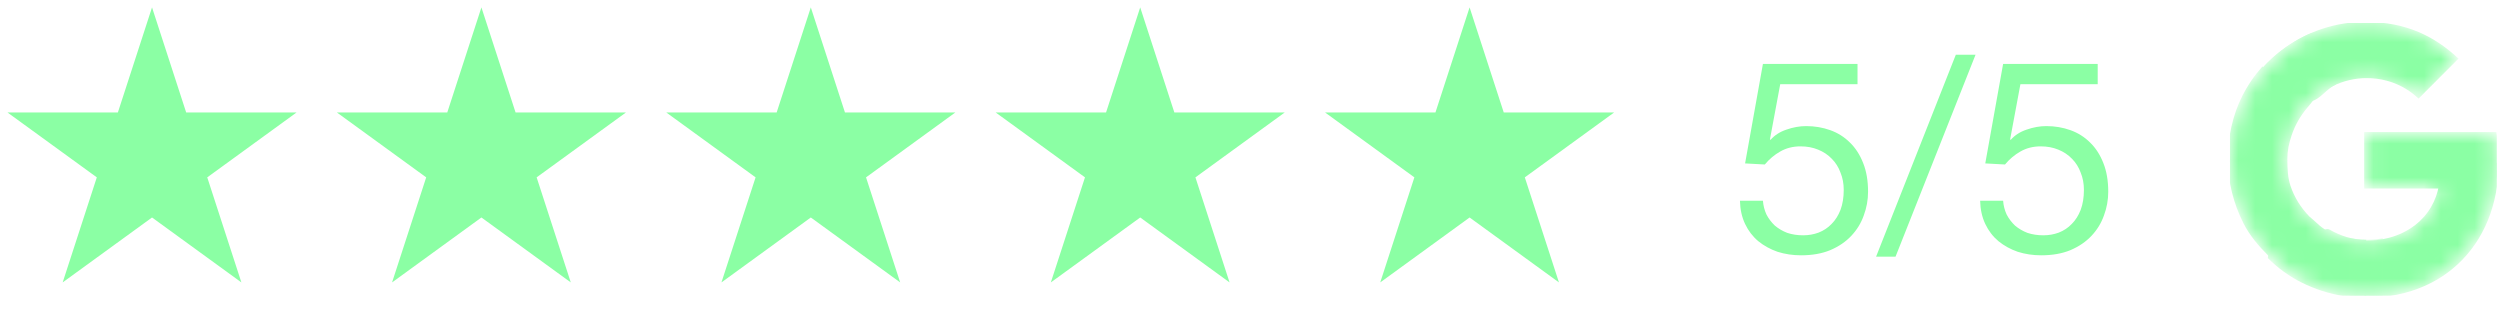 <svg xmlns="http://www.w3.org/2000/svg" fill="none" viewBox="0 0 148 19" height="19" width="148">
<path fill="#8BFFA4" d="M9 0.438L11.021 6.656H17.559L12.269 10.5L14.29 16.719L9 12.875L3.71 16.719L5.731 10.5L0.44 6.656H6.979L9 0.438Z"></path>
<path fill="#8BFFA4" d="M28.5 0.438L30.521 6.656H37.059L31.769 10.5L33.79 16.719L28.5 12.875L23.21 16.719L25.231 10.5L19.941 6.656H26.479L28.5 0.438Z"></path>
<path fill="#8BFFA4" d="M48 0.438L50.021 6.656H56.559L51.269 10.5L53.29 16.719L48 12.875L42.71 16.719L44.731 10.5L39.441 6.656H45.979L48 0.438Z"></path>
<path fill="#8BFFA4" d="M67.5 0.438L69.521 6.656H76.059L70.769 10.5L72.79 16.719L67.5 12.875L62.21 16.719L64.231 10.5L58.941 6.656H65.479L67.5 0.438Z"></path>
<path fill="#8BFFA4" d="M87 0.438L89.021 6.656H95.559L90.269 10.5L92.29 16.719L87 12.875L81.71 16.719L83.731 10.5L78.441 6.656H84.979L87 0.438Z"></path>
<path fill="#8BFFA4" d="M109.965 4.986H105.389L104.781 8.249L104.813 8.281C105.059 8.004 105.373 7.801 105.757 7.673C106.152 7.535 106.541 7.465 106.925 7.465C107.427 7.465 107.901 7.545 108.349 7.705C108.797 7.865 109.187 8.111 109.517 8.441C109.848 8.761 110.109 9.167 110.301 9.658C110.493 10.137 110.589 10.703 110.589 11.354C110.589 11.834 110.504 12.303 110.333 12.761C110.173 13.21 109.928 13.61 109.597 13.961C109.267 14.313 108.851 14.596 108.349 14.809C107.859 15.012 107.283 15.114 106.621 15.114C106.131 15.114 105.667 15.044 105.229 14.905C104.803 14.756 104.424 14.548 104.093 14.281C103.763 14.004 103.501 13.663 103.309 13.258C103.117 12.852 103.016 12.393 103.005 11.882H104.365C104.387 12.169 104.456 12.441 104.573 12.697C104.701 12.943 104.867 13.162 105.069 13.354C105.283 13.535 105.528 13.679 105.805 13.786C106.093 13.882 106.408 13.93 106.749 13.93C107.069 13.93 107.373 13.876 107.661 13.77C107.96 13.652 108.216 13.482 108.429 13.258C108.653 13.034 108.829 12.756 108.957 12.425C109.085 12.084 109.149 11.69 109.149 11.242C109.149 10.868 109.085 10.527 108.957 10.217C108.84 9.898 108.669 9.626 108.445 9.402C108.221 9.167 107.949 8.986 107.629 8.857C107.32 8.729 106.973 8.665 106.589 8.665C106.141 8.665 105.741 8.767 105.389 8.97C105.048 9.162 104.744 9.418 104.477 9.738L103.309 9.674L104.365 3.785H109.965V4.986ZM115.784 3.241H116.952L112.216 15.194H111.064L115.784 3.241ZM124.184 4.986H119.608L119 8.249L119.032 8.281C119.277 8.004 119.592 7.801 119.976 7.673C120.371 7.535 120.76 7.465 121.144 7.465C121.645 7.465 122.12 7.545 122.568 7.705C123.016 7.865 123.405 8.111 123.736 8.441C124.067 8.761 124.328 9.167 124.52 9.658C124.712 10.137 124.808 10.703 124.808 11.354C124.808 11.834 124.723 12.303 124.552 12.761C124.392 13.21 124.147 13.61 123.816 13.961C123.485 14.313 123.069 14.596 122.568 14.809C122.077 15.012 121.501 15.114 120.84 15.114C120.349 15.114 119.885 15.044 119.448 14.905C119.021 14.756 118.643 14.548 118.312 14.281C117.981 14.004 117.72 13.663 117.528 13.258C117.336 12.852 117.235 12.393 117.224 11.882H118.584C118.605 12.169 118.675 12.441 118.792 12.697C118.92 12.943 119.085 13.162 119.288 13.354C119.501 13.535 119.747 13.679 120.024 13.786C120.312 13.882 120.627 13.93 120.968 13.93C121.288 13.93 121.592 13.876 121.88 13.77C122.179 13.652 122.435 13.482 122.648 13.258C122.872 13.034 123.048 12.756 123.176 12.425C123.304 12.084 123.368 11.69 123.368 11.242C123.368 10.868 123.304 10.527 123.176 10.217C123.059 9.898 122.888 9.626 122.664 9.402C122.44 9.167 122.168 8.986 121.848 8.857C121.539 8.729 121.192 8.665 120.808 8.665C120.36 8.665 119.96 8.767 119.608 8.97C119.267 9.162 118.963 9.418 118.696 9.738L117.528 9.674L118.584 3.785H124.184V4.986Z"></path>
<g clip-path="url(#clip0_537_778)">
<g style="mix-blend-mode:luminosity">
<mask height="17" width="16" y="1" x="132" maskUnits="userSpaceOnUse" style="mask-type:luminance" id="mask0_537_778">
<path fill="white" d="M147.666 7.939H140.077V11.044H144.438C144.368 11.484 144.21 11.916 143.98 12.31C143.716 12.762 143.389 13.106 143.054 13.368C142.052 14.152 140.884 14.313 140.072 14.313C138.022 14.313 136.27 12.959 135.592 11.12C135.565 11.054 135.546 10.985 135.524 10.917C135.374 10.449 135.293 9.953 135.293 9.438C135.293 8.902 135.381 8.388 135.543 7.903C136.181 5.992 137.972 4.564 140.073 4.564C140.496 4.564 140.903 4.615 141.289 4.718C142.172 4.952 142.796 5.413 143.178 5.778L145.485 3.47C144.082 2.156 142.252 1.359 140.07 1.359C138.325 1.359 136.714 1.915 135.394 2.853C134.323 3.614 133.445 4.633 132.853 5.816C132.302 6.913 132 8.129 132 9.436C132 10.744 132.302 11.972 132.853 13.059V13.067C133.436 14.221 134.287 15.214 135.321 15.972C136.225 16.634 137.846 17.515 140.07 17.515C141.348 17.515 142.482 17.279 143.481 16.838C144.202 16.52 144.841 16.105 145.419 15.571C146.184 14.866 146.782 13.994 147.191 12.99C147.599 11.987 147.818 10.852 147.818 9.622C147.818 9.049 147.761 8.467 147.666 7.939V7.939Z"></path>
</mask>
<g mask="url(#mask0_537_778)">
<g filter="url(#filter0_f_537_778)">
<path fill="#8BFFA4" d="M131.883 9.491C131.892 10.778 132.251 12.105 132.794 13.177V13.185C133.187 13.963 133.723 14.578 134.334 15.187L138.026 13.811C137.327 13.449 137.221 13.227 136.72 12.822C136.209 12.295 135.827 11.69 135.59 10.981H135.58L135.59 10.973C135.434 10.505 135.418 10.008 135.412 9.491H131.883Z"></path>
</g>
<g filter="url(#filter1_f_537_778)">
<path fill="#8BFFA4" d="M140.077 1.301C139.713 2.61 139.852 3.882 140.077 4.623C140.499 4.623 140.905 4.674 141.289 4.777C142.172 5.011 142.796 5.472 143.178 5.837L145.544 3.47C144.143 2.158 142.455 1.303 140.077 1.301Z"></path>
</g>
<g filter="url(#filter2_f_537_778)">
<path fill="#8BFFA4" d="M140.07 1.29C138.28 1.29 136.628 1.859 135.274 2.822C134.771 3.179 134.31 3.592 133.899 4.051C133.792 5.082 134.705 6.35 136.513 6.339C137.391 5.297 138.688 4.622 140.133 4.622C140.134 4.622 140.135 4.622 140.137 4.622L140.078 1.29C140.075 1.29 140.072 1.29 140.07 1.29Z"></path>
</g>
<g filter="url(#filter3_f_537_778)">
<path fill="#8BFFA4" d="M145.976 9.864L144.378 10.985C144.308 11.425 144.151 11.857 143.92 12.251C143.656 12.703 143.33 13.047 142.995 13.309C141.995 14.092 140.829 14.253 140.018 14.254C139.179 15.713 139.032 16.443 140.077 17.621C141.37 17.62 142.516 17.381 143.526 16.935C144.257 16.612 144.904 16.192 145.491 15.651C146.265 14.936 146.872 14.052 147.286 13.036C147.7 12.019 147.921 10.869 147.921 9.622L145.976 9.864Z"></path>
</g>
<g filter="url(#filter4_f_537_778)">
<path fill="#8BFFA4" d="M139.959 7.82V11.162H147.645C147.712 10.704 147.936 10.112 147.936 9.622C147.936 9.049 147.879 8.349 147.784 7.82H139.959Z"></path>
</g>
<g filter="url(#filter5_f_537_778)">
<path fill="#8BFFA4" d="M133.936 3.934C133.462 4.464 133.056 5.057 132.735 5.698C132.184 6.795 131.882 8.129 131.882 9.437C131.882 9.455 131.884 9.473 131.884 9.491C132.128 9.969 135.255 9.878 135.413 9.491C135.413 9.473 135.411 9.456 135.411 9.438C135.411 8.902 135.5 8.506 135.661 8.022C135.861 7.424 136.173 6.873 136.572 6.399C136.663 6.281 136.904 6.027 136.975 5.875C137.001 5.817 136.926 5.784 136.922 5.764C136.917 5.741 136.816 5.759 136.793 5.742C136.721 5.688 136.578 5.66 136.492 5.635C136.306 5.582 136 5.463 135.829 5.341C135.29 4.954 134.449 4.492 133.936 3.934Z"></path>
</g>
<g filter="url(#filter6_f_537_778)">
<path fill="#8BFFA4" d="M135.841 5.766C137.09 6.539 137.449 5.376 138.28 5.012L136.835 1.951C136.303 2.179 135.801 2.463 135.335 2.794C134.639 3.289 134.025 3.893 133.517 4.58L135.841 5.766Z"></path>
</g>
<g filter="url(#filter7_f_537_778)">
<path fill="#8BFFA4" d="M136.349 13.574C134.671 14.193 134.409 14.215 134.254 15.277C134.549 15.571 134.866 15.843 135.203 16.089C136.107 16.751 137.846 17.632 140.069 17.632C140.072 17.632 140.074 17.632 140.077 17.632V14.194C140.075 14.194 140.073 14.194 140.072 14.194C139.239 14.194 138.574 13.971 137.892 13.582C137.723 13.487 137.418 13.744 137.263 13.629C137.049 13.47 136.534 13.765 136.349 13.574Z"></path>
</g>
<g filter="url(#filter8_f_537_778)" opacity="0.5">
<path fill="#8BFFA4" d="M139.095 14.086V17.573C139.406 17.61 139.73 17.633 140.069 17.633C140.41 17.633 140.739 17.615 141.059 17.582V14.109C140.701 14.172 140.363 14.194 140.072 14.194C139.737 14.194 139.411 14.155 139.095 14.086Z"></path>
</g>
</g>
</g>
</g>
<defs>
<filter color-interpolation-filters="sRGB" filterUnits="userSpaceOnUse" height="5.751" width="6.198" y="9.463" x="131.856" id="filter0_f_537_778">
<feFlood result="BackgroundImageFix" flood-opacity="0"></feFlood>
<feBlend result="shape" in2="BackgroundImageFix" in="SourceGraphic" mode="normal"></feBlend>
<feGaussianBlur result="effect1_foregroundBlur_537_778" stdDeviation="0.014"></feGaussianBlur>
</filter>
<filter color-interpolation-filters="sRGB" filterUnits="userSpaceOnUse" height="4.592" width="5.747" y="1.273" x="139.825" id="filter1_f_537_778">
<feFlood result="BackgroundImageFix" flood-opacity="0"></feFlood>
<feBlend result="shape" in2="BackgroundImageFix" in="SourceGraphic" mode="normal"></feBlend>
<feGaussianBlur result="effect1_foregroundBlur_537_778" stdDeviation="0.014"></feGaussianBlur>
</filter>
<filter color-interpolation-filters="sRGB" filterUnits="userSpaceOnUse" height="5.105" width="6.302" y="1.262" x="133.863" id="filter2_f_537_778">
<feFlood result="BackgroundImageFix" flood-opacity="0"></feFlood>
<feBlend result="shape" in2="BackgroundImageFix" in="SourceGraphic" mode="normal"></feBlend>
<feGaussianBlur result="effect1_foregroundBlur_537_778" stdDeviation="0.014"></feGaussianBlur>
</filter>
<filter color-interpolation-filters="sRGB" filterUnits="userSpaceOnUse" height="8.054" width="8.636" y="9.594" x="139.313" id="filter3_f_537_778">
<feFlood result="BackgroundImageFix" flood-opacity="0"></feFlood>
<feBlend result="shape" in2="BackgroundImageFix" in="SourceGraphic" mode="normal"></feBlend>
<feGaussianBlur result="effect1_foregroundBlur_537_778" stdDeviation="0.014"></feGaussianBlur>
</filter>
<filter color-interpolation-filters="sRGB" filterUnits="userSpaceOnUse" height="3.397" width="8.032" y="7.793" x="139.932" id="filter4_f_537_778">
<feFlood result="BackgroundImageFix" flood-opacity="0"></feFlood>
<feBlend result="shape" in2="BackgroundImageFix" in="SourceGraphic" mode="normal"></feBlend>
<feGaussianBlur result="effect1_foregroundBlur_537_778" stdDeviation="0.014"></feGaussianBlur>
</filter>
<filter color-interpolation-filters="sRGB" filterUnits="userSpaceOnUse" height="5.938" width="5.154" y="3.906" x="131.855" id="filter5_f_537_778">
<feFlood result="BackgroundImageFix" flood-opacity="0"></feFlood>
<feBlend result="shape" in2="BackgroundImageFix" in="SourceGraphic" mode="normal"></feBlend>
<feGaussianBlur result="effect1_foregroundBlur_537_778" stdDeviation="0.014"></feGaussianBlur>
</filter>
<filter color-interpolation-filters="sRGB" filterUnits="userSpaceOnUse" height="4.465" width="5.153" y="1.756" x="133.322" id="filter6_f_537_778">
<feFlood result="BackgroundImageFix" flood-opacity="0"></feFlood>
<feBlend result="shape" in2="BackgroundImageFix" in="SourceGraphic" mode="normal"></feBlend>
<feGaussianBlur result="effect1_foregroundBlur_537_778" stdDeviation="0.097"></feGaussianBlur>
</filter>
<filter color-interpolation-filters="sRGB" filterUnits="userSpaceOnUse" height="4.128" width="5.878" y="13.533" x="134.227" id="filter7_f_537_778">
<feFlood result="BackgroundImageFix" flood-opacity="0"></feFlood>
<feBlend result="shape" in2="BackgroundImageFix" in="SourceGraphic" mode="normal"></feBlend>
<feGaussianBlur result="effect1_foregroundBlur_537_778" stdDeviation="0.014"></feGaussianBlur>
</filter>
<filter color-interpolation-filters="sRGB" filterUnits="userSpaceOnUse" height="3.602" width="2.02" y="14.058" x="139.067" id="filter8_f_537_778">
<feFlood result="BackgroundImageFix" flood-opacity="0"></feFlood>
<feBlend result="shape" in2="BackgroundImageFix" in="SourceGraphic" mode="normal"></feBlend>
<feGaussianBlur result="effect1_foregroundBlur_537_778" stdDeviation="0.014"></feGaussianBlur>
</filter>
<clipPath id="clip0_537_778">
<rect transform="translate(132 1.359)" fill="white" height="16.156" width="15.818"></rect>
</clipPath>
</defs>
</svg>
